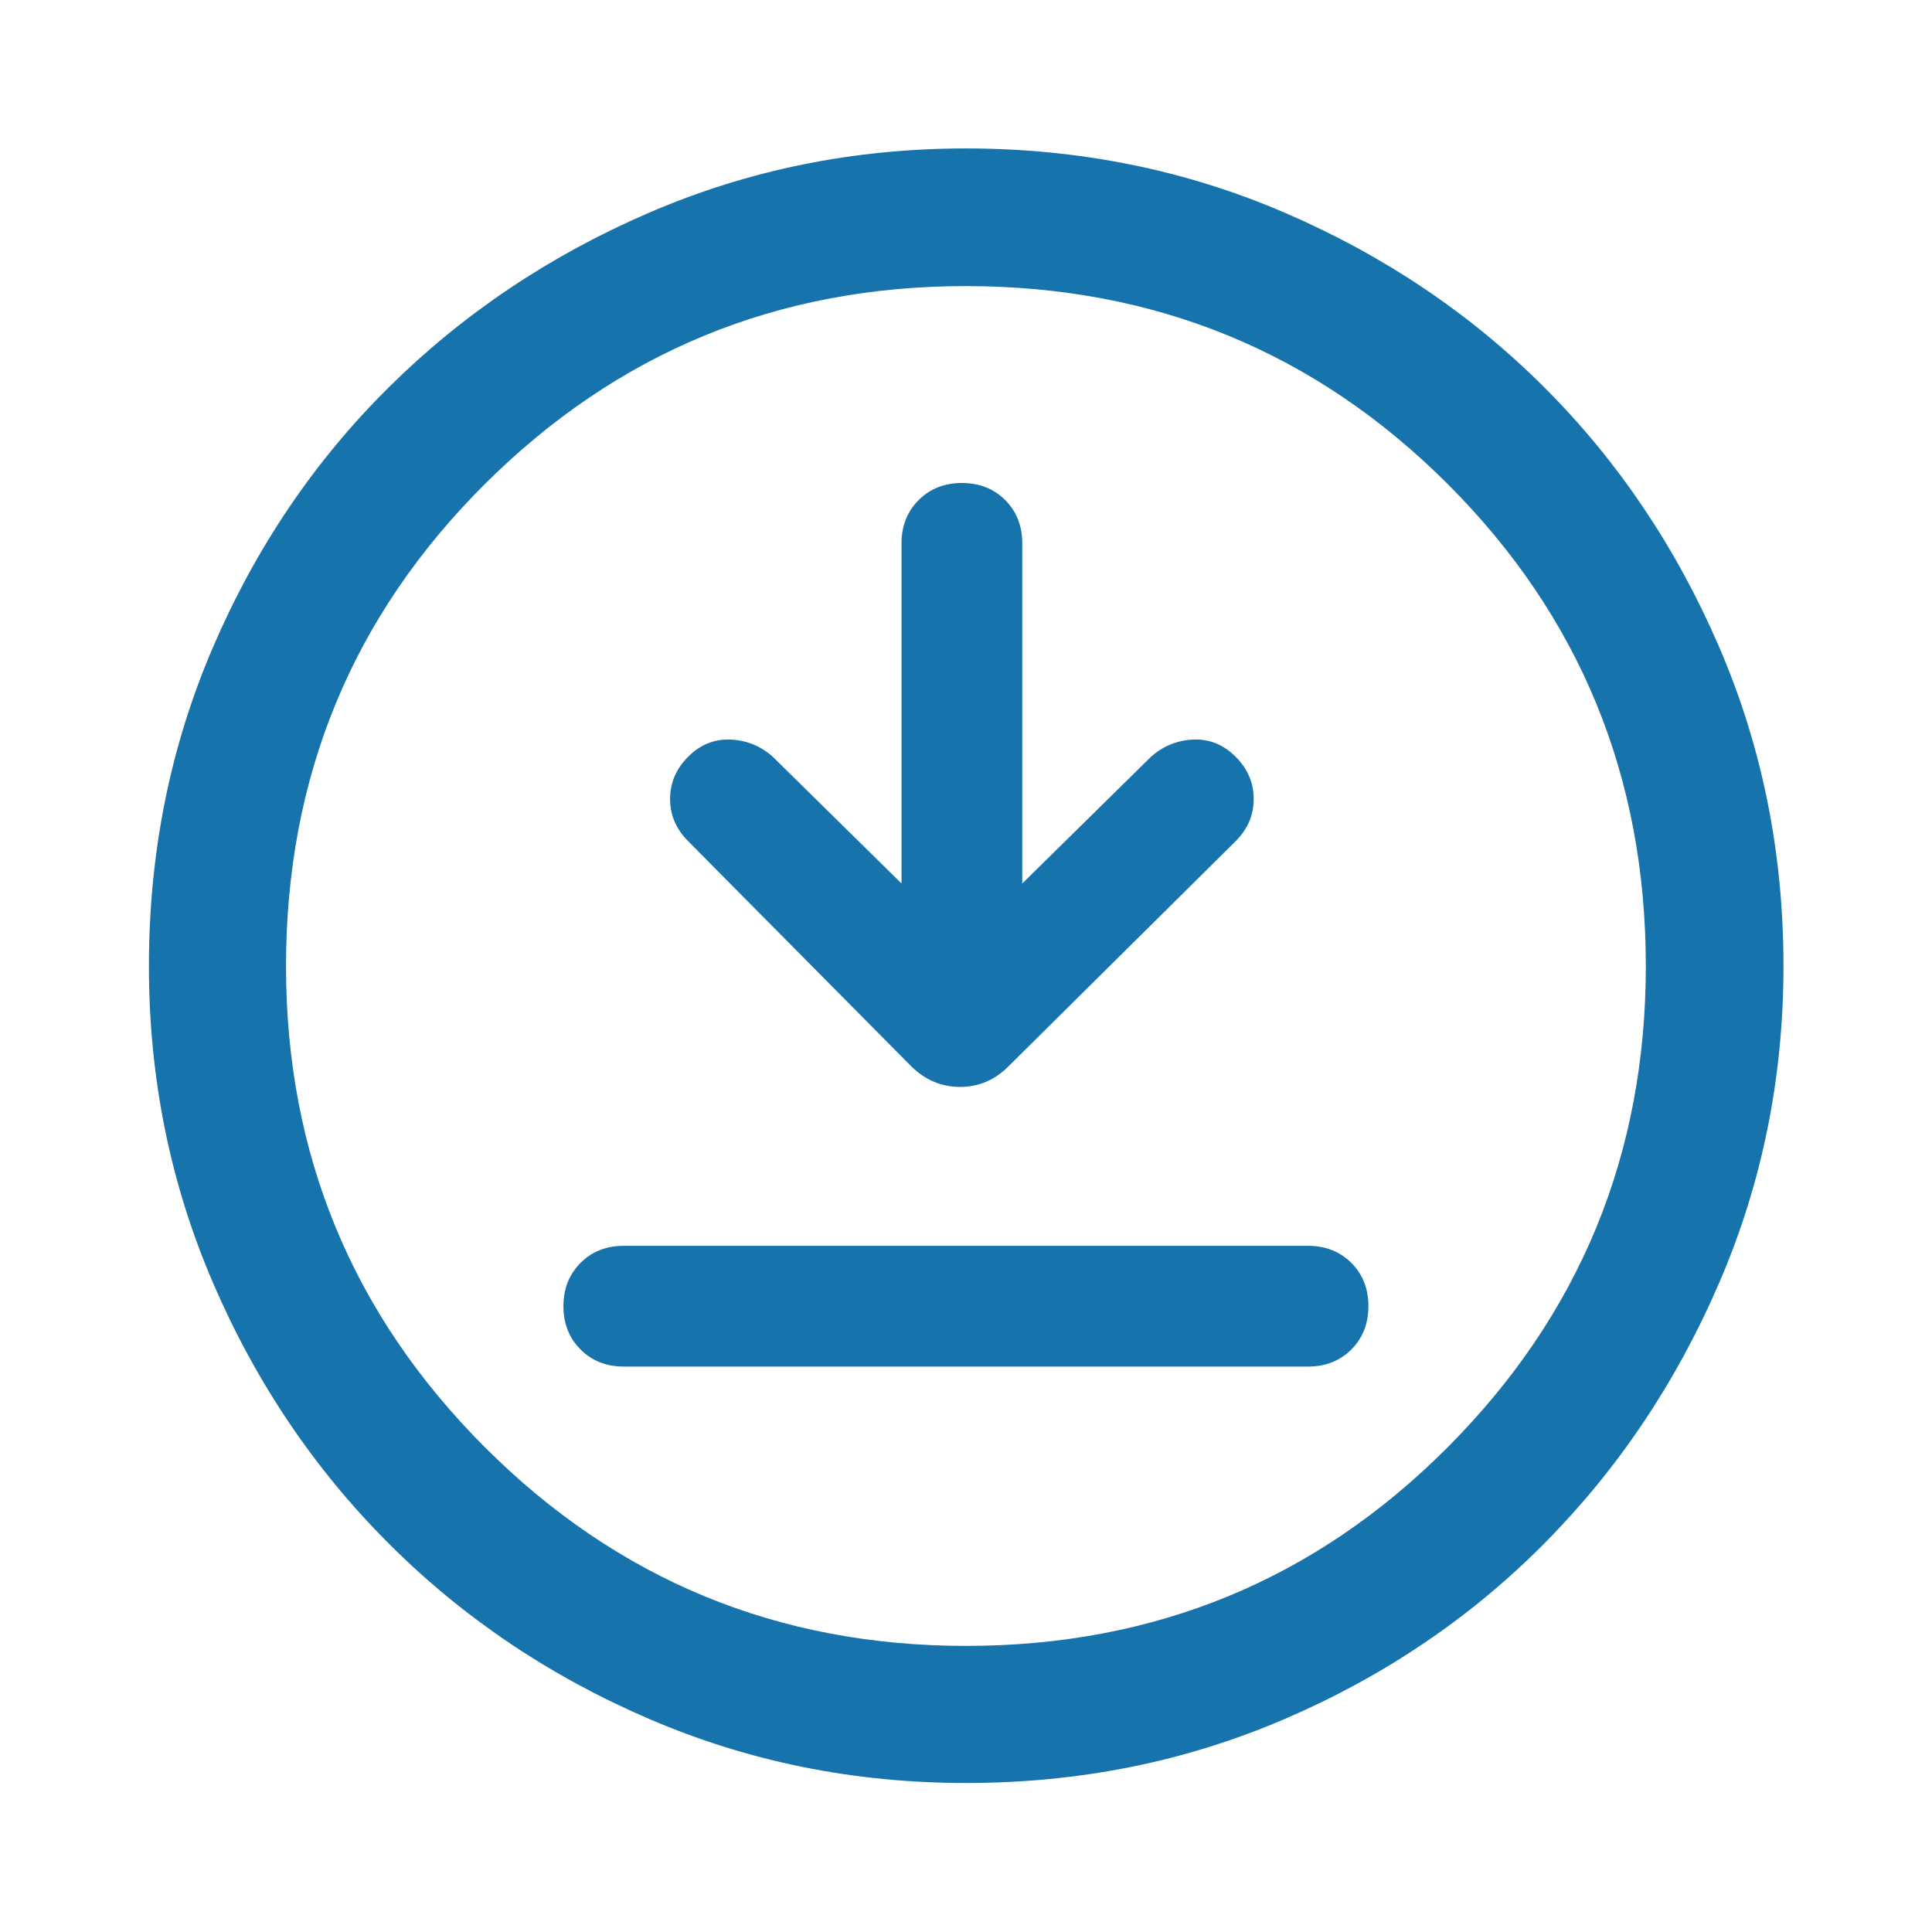 <svg width="24" height="24" viewBox="0 0 24 24" fill="none" xmlns="http://www.w3.org/2000/svg">
<path d="M7.749 16.976H16.249C16.466 16.976 16.645 16.905 16.787 16.764C16.928 16.622 16.999 16.443 16.999 16.226C16.999 16.009 16.928 15.83 16.787 15.688C16.645 15.547 16.466 15.476 16.249 15.476H7.749C7.532 15.476 7.353 15.547 7.212 15.688C7.07 15.83 6.999 16.009 6.999 16.226C6.999 16.443 7.07 16.622 7.212 16.764C7.353 16.905 7.532 16.976 7.749 16.976ZM11.199 10.975L9.599 9.4C9.449 9.267 9.274 9.196 9.074 9.187C8.874 9.179 8.699 9.25 8.549 9.4C8.399 9.55 8.324 9.725 8.324 9.925C8.324 10.125 8.399 10.3 8.549 10.45L11.321 13.247C11.494 13.417 11.696 13.502 11.926 13.502C12.157 13.502 12.357 13.417 12.527 13.247L15.349 10.45C15.499 10.3 15.574 10.125 15.574 9.925C15.574 9.725 15.499 9.55 15.349 9.4C15.199 9.25 15.024 9.179 14.824 9.187C14.624 9.196 14.449 9.267 14.299 9.4L12.699 10.975V6.75C12.699 6.533 12.628 6.354 12.487 6.212C12.345 6.071 12.166 6 11.949 6C11.732 6 11.553 6.071 11.412 6.212C11.27 6.354 11.199 6.533 11.199 6.75V10.975ZM12 22.149C10.609 22.149 9.296 21.884 8.061 21.352C6.827 20.821 5.749 20.095 4.827 19.172C3.905 18.25 3.178 17.172 2.647 15.938C2.115 14.704 1.85 13.392 1.85 12.001C1.85 10.593 2.115 9.272 2.647 8.037C3.178 6.803 3.904 5.729 4.826 4.815C5.747 3.901 6.825 3.177 8.059 2.644C9.293 2.111 10.606 1.844 11.998 1.844C13.406 1.844 14.727 2.111 15.963 2.644C17.198 3.177 18.272 3.9 19.185 4.813C20.099 5.726 20.822 6.8 21.355 8.035C21.888 9.27 22.155 10.591 22.155 12C22.155 13.392 21.888 14.705 21.355 15.939C20.822 17.174 20.098 18.252 19.184 19.173C18.27 20.095 17.197 20.821 15.963 21.352C14.729 21.884 13.408 22.149 12 22.149ZM11.999 20.446C14.35 20.446 16.345 19.623 17.985 17.977C19.625 16.331 20.445 14.339 20.445 12C20.445 9.649 19.625 7.654 17.985 6.014C16.345 4.374 14.349 3.554 11.996 3.554C9.66 3.554 7.669 4.374 6.022 6.014C4.376 7.654 3.553 9.65 3.553 12.003C3.553 14.339 4.376 16.33 6.022 17.977C7.668 19.623 9.66 20.446 11.999 20.446Z" fill="#1773AB"/>
</svg>
